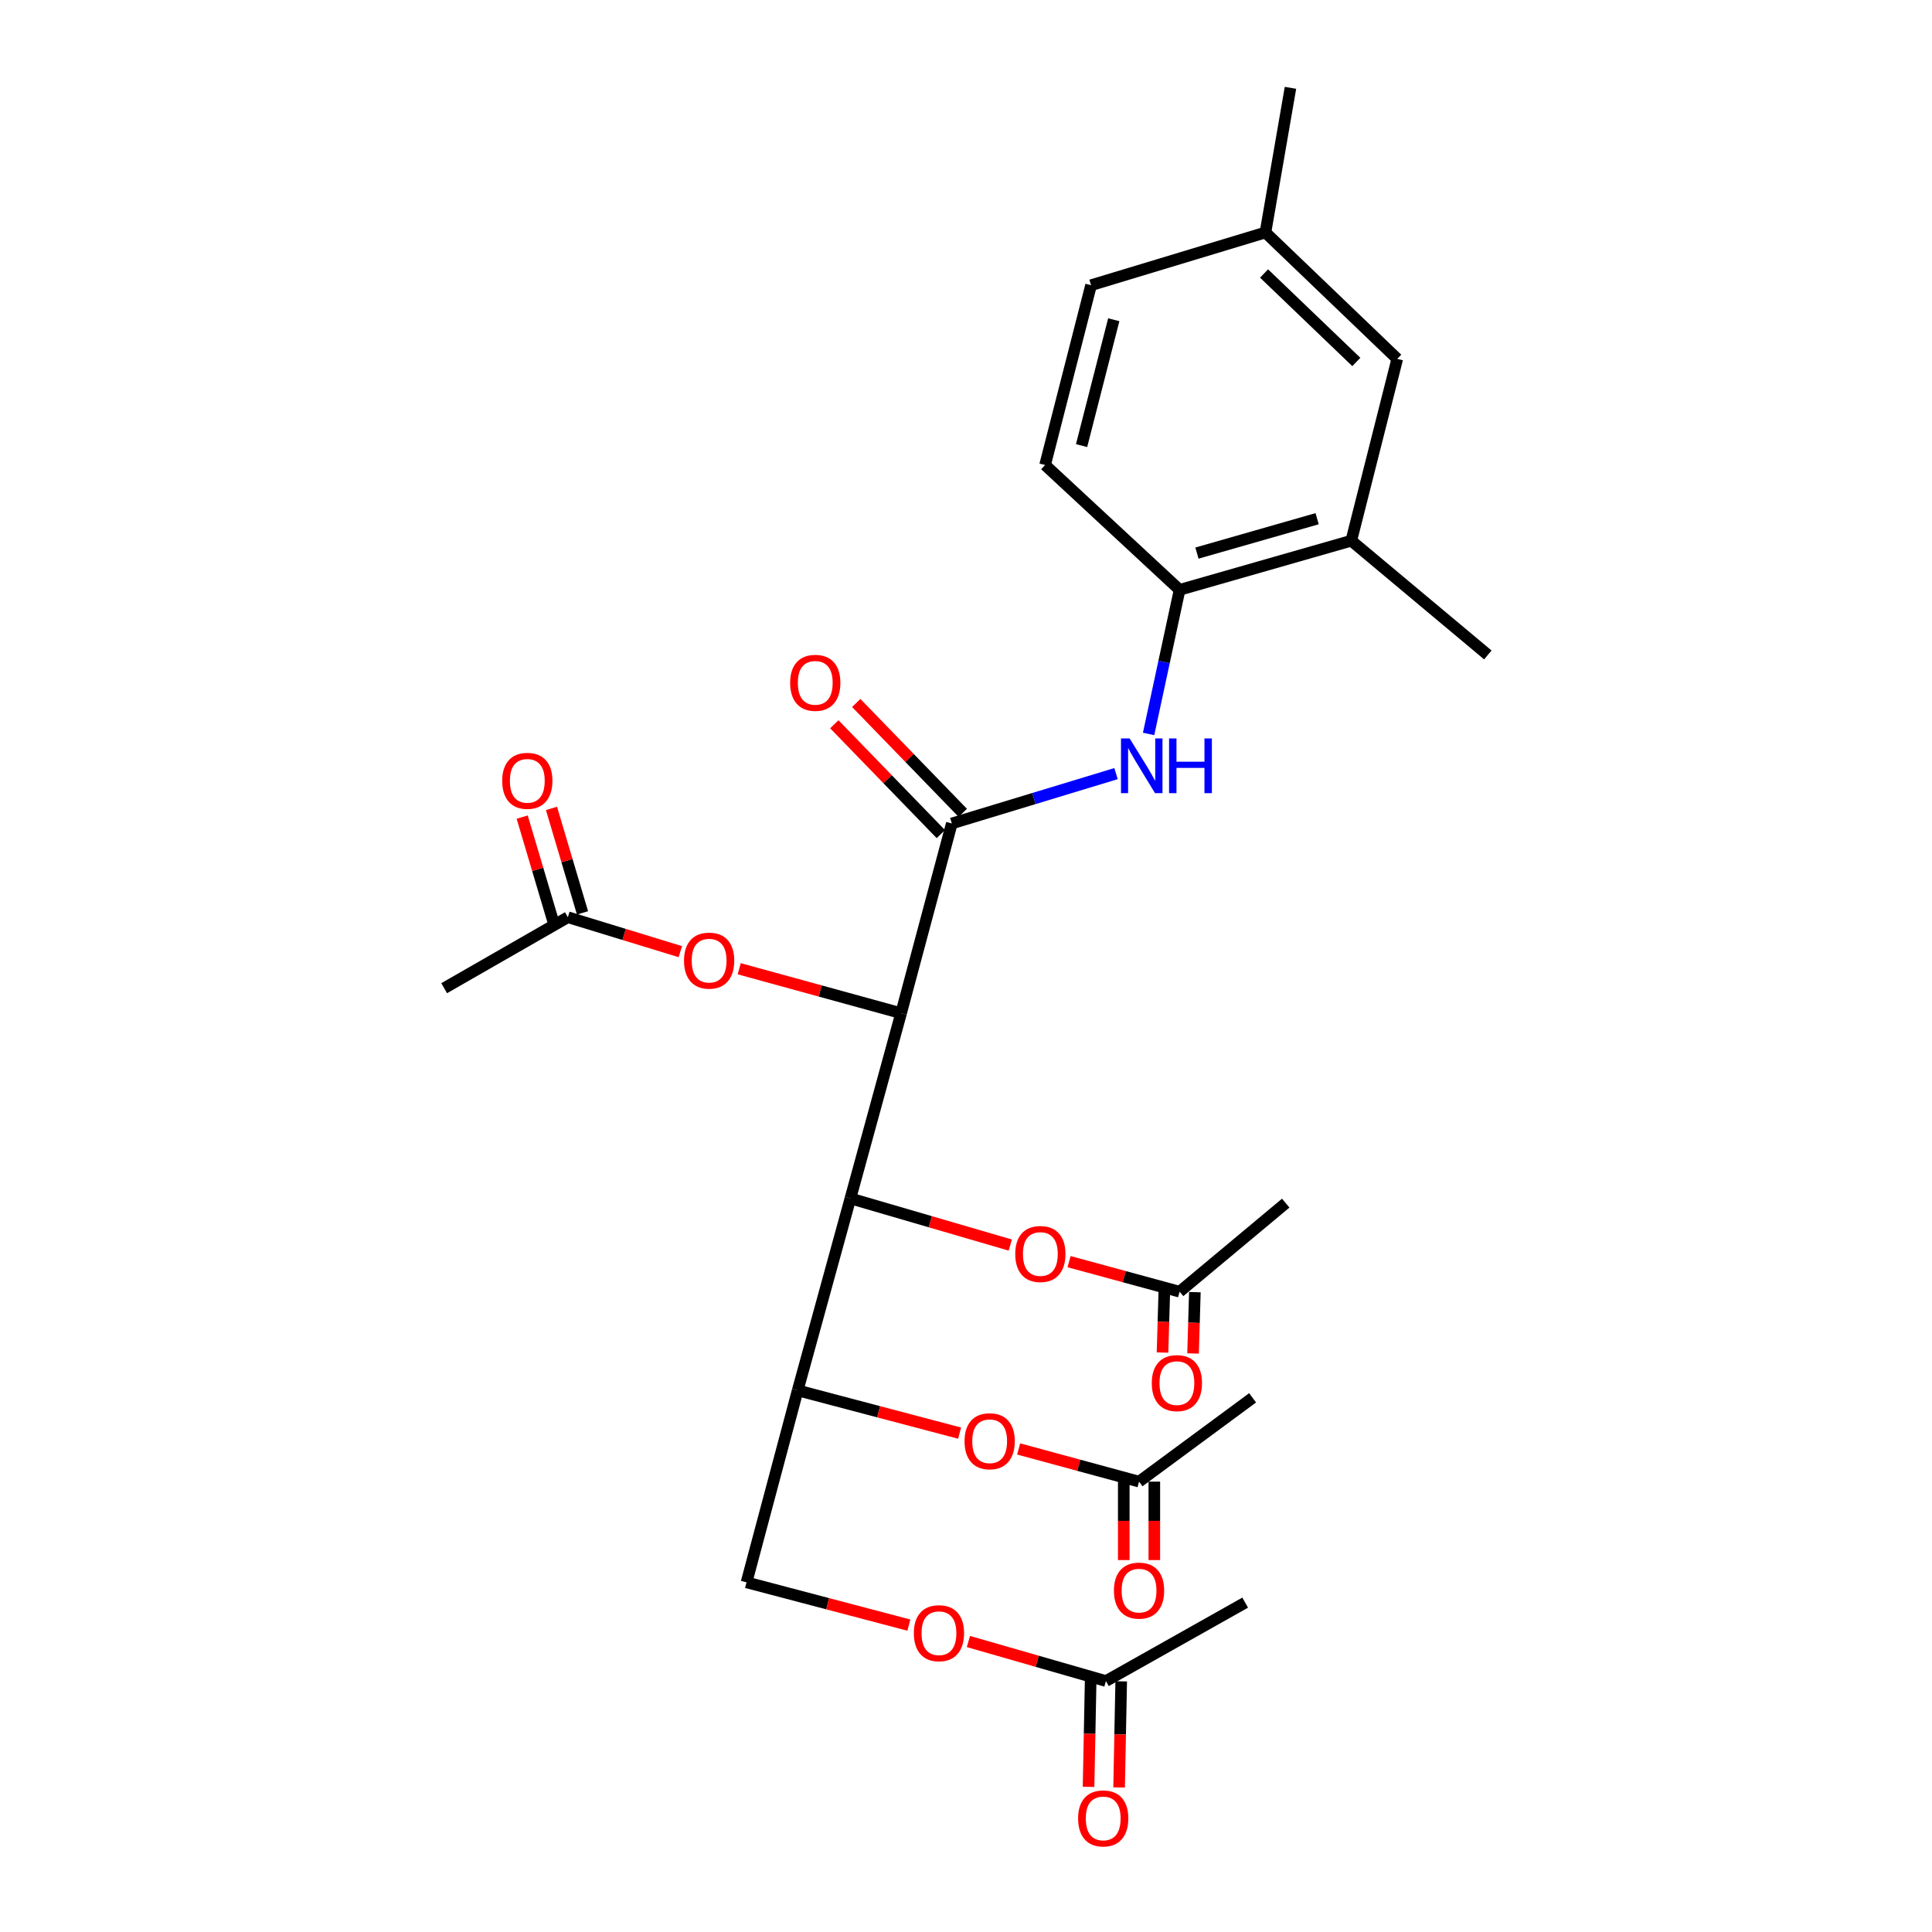 <?xml version='1.0' encoding='iso-8859-1'?>
<svg version='1.1' baseProfile='full'
              xmlns='http://www.w3.org/2000/svg'
                      xmlns:rdkit='http://www.rdkit.org/xml'
                      xmlns:xlink='http://www.w3.org/1999/xlink'
                  xml:space='preserve'
width='1000px' height='1000px' viewBox='0 0 1000 1000'>
<!-- END OF HEADER -->
<rect style='opacity:1.0;fill:#FFFFFF;stroke:none' width='1000' height='1000' x='0' y='0'> </rect>
<path class='bond-0' d='M 466.41,524.431 L 492.655,426.227' style='fill:none;fill-rule:evenodd;stroke:#000000;stroke-width:6px;stroke-linecap:butt;stroke-linejoin:miter;stroke-opacity:1' />
<path class='bond-1' d='M 466.41,524.431 L 440.174,620.298' style='fill:none;fill-rule:evenodd;stroke:#000000;stroke-width:6px;stroke-linecap:butt;stroke-linejoin:miter;stroke-opacity:1' />
<path class='bond-4' d='M 466.41,524.431 L 424.516,512.925' style='fill:none;fill-rule:evenodd;stroke:#000000;stroke-width:6px;stroke-linecap:butt;stroke-linejoin:miter;stroke-opacity:1' />
<path class='bond-4' d='M 424.516,512.925 L 382.622,501.419' style='fill:none;fill-rule:evenodd;stroke:#FF0000;stroke-width:6px;stroke-linecap:butt;stroke-linejoin:miter;stroke-opacity:1' />
<path class='bond-2' d='M 492.655,426.227 L 535.155,413.323' style='fill:none;fill-rule:evenodd;stroke:#000000;stroke-width:6px;stroke-linecap:butt;stroke-linejoin:miter;stroke-opacity:1' />
<path class='bond-2' d='M 535.155,413.323 L 577.656,400.42' style='fill:none;fill-rule:evenodd;stroke:#0000FF;stroke-width:6px;stroke-linecap:butt;stroke-linejoin:miter;stroke-opacity:1' />
<path class='bond-13' d='M 498.331,420.721 L 470.762,392.292' style='fill:none;fill-rule:evenodd;stroke:#000000;stroke-width:6px;stroke-linecap:butt;stroke-linejoin:miter;stroke-opacity:1' />
<path class='bond-13' d='M 470.762,392.292 L 443.193,363.862' style='fill:none;fill-rule:evenodd;stroke:#FF0000;stroke-width:6px;stroke-linecap:butt;stroke-linejoin:miter;stroke-opacity:1' />
<path class='bond-13' d='M 486.978,431.732 L 459.408,403.302' style='fill:none;fill-rule:evenodd;stroke:#000000;stroke-width:6px;stroke-linecap:butt;stroke-linejoin:miter;stroke-opacity:1' />
<path class='bond-13' d='M 459.408,403.302 L 431.839,374.872' style='fill:none;fill-rule:evenodd;stroke:#FF0000;stroke-width:6px;stroke-linecap:butt;stroke-linejoin:miter;stroke-opacity:1' />
<path class='bond-3' d='M 440.174,620.298 L 412.884,719.663' style='fill:none;fill-rule:evenodd;stroke:#000000;stroke-width:6px;stroke-linecap:butt;stroke-linejoin:miter;stroke-opacity:1' />
<path class='bond-6' d='M 440.174,620.298 L 481.549,632.372' style='fill:none;fill-rule:evenodd;stroke:#000000;stroke-width:6px;stroke-linecap:butt;stroke-linejoin:miter;stroke-opacity:1' />
<path class='bond-6' d='M 481.549,632.372 L 522.924,644.445' style='fill:none;fill-rule:evenodd;stroke:#FF0000;stroke-width:6px;stroke-linecap:butt;stroke-linejoin:miter;stroke-opacity:1' />
<path class='bond-5' d='M 594.512,379.89 L 602.535,342.596' style='fill:none;fill-rule:evenodd;stroke:#0000FF;stroke-width:6px;stroke-linecap:butt;stroke-linejoin:miter;stroke-opacity:1' />
<path class='bond-5' d='M 602.535,342.596 L 610.558,305.301' style='fill:none;fill-rule:evenodd;stroke:#000000;stroke-width:6px;stroke-linecap:butt;stroke-linejoin:miter;stroke-opacity:1' />
<path class='bond-7' d='M 412.884,719.663 L 454.781,730.725' style='fill:none;fill-rule:evenodd;stroke:#000000;stroke-width:6px;stroke-linecap:butt;stroke-linejoin:miter;stroke-opacity:1' />
<path class='bond-7' d='M 454.781,730.725 L 496.679,741.788' style='fill:none;fill-rule:evenodd;stroke:#FF0000;stroke-width:6px;stroke-linecap:butt;stroke-linejoin:miter;stroke-opacity:1' />
<path class='bond-14' d='M 412.884,719.663 L 386.402,819.018' style='fill:none;fill-rule:evenodd;stroke:#000000;stroke-width:6px;stroke-linecap:butt;stroke-linejoin:miter;stroke-opacity:1' />
<path class='bond-9' d='M 352.134,492.575 L 323.03,483.664' style='fill:none;fill-rule:evenodd;stroke:#FF0000;stroke-width:6px;stroke-linecap:butt;stroke-linejoin:miter;stroke-opacity:1' />
<path class='bond-9' d='M 323.03,483.664 L 293.926,474.753' style='fill:none;fill-rule:evenodd;stroke:#000000;stroke-width:6px;stroke-linecap:butt;stroke-linejoin:miter;stroke-opacity:1' />
<path class='bond-8' d='M 610.558,305.301 L 699.423,279.873' style='fill:none;fill-rule:evenodd;stroke:#000000;stroke-width:6px;stroke-linecap:butt;stroke-linejoin:miter;stroke-opacity:1' />
<path class='bond-8' d='M 619.537,286.281 L 681.742,268.482' style='fill:none;fill-rule:evenodd;stroke:#000000;stroke-width:6px;stroke-linecap:butt;stroke-linejoin:miter;stroke-opacity:1' />
<path class='bond-21' d='M 610.558,305.301 L 540.935,240.686' style='fill:none;fill-rule:evenodd;stroke:#000000;stroke-width:6px;stroke-linecap:butt;stroke-linejoin:miter;stroke-opacity:1' />
<path class='bond-10' d='M 553.351,653.027 L 581.955,660.803' style='fill:none;fill-rule:evenodd;stroke:#FF0000;stroke-width:6px;stroke-linecap:butt;stroke-linejoin:miter;stroke-opacity:1' />
<path class='bond-10' d='M 581.955,660.803 L 610.558,668.579' style='fill:none;fill-rule:evenodd;stroke:#000000;stroke-width:6px;stroke-linecap:butt;stroke-linejoin:miter;stroke-opacity:1' />
<path class='bond-11' d='M 527.251,749.971 L 558.409,758.43' style='fill:none;fill-rule:evenodd;stroke:#FF0000;stroke-width:6px;stroke-linecap:butt;stroke-linejoin:miter;stroke-opacity:1' />
<path class='bond-11' d='M 558.409,758.43 L 589.568,766.889' style='fill:none;fill-rule:evenodd;stroke:#000000;stroke-width:6px;stroke-linecap:butt;stroke-linejoin:miter;stroke-opacity:1' />
<path class='bond-15' d='M 699.423,279.873 L 723.216,185.754' style='fill:none;fill-rule:evenodd;stroke:#000000;stroke-width:6px;stroke-linecap:butt;stroke-linejoin:miter;stroke-opacity:1' />
<path class='bond-24' d='M 699.423,279.873 L 770.1,338.996' style='fill:none;fill-rule:evenodd;stroke:#000000;stroke-width:6px;stroke-linecap:butt;stroke-linejoin:miter;stroke-opacity:1' />
<path class='bond-19' d='M 301.507,472.502 L 293.477,445.465' style='fill:none;fill-rule:evenodd;stroke:#000000;stroke-width:6px;stroke-linecap:butt;stroke-linejoin:miter;stroke-opacity:1' />
<path class='bond-19' d='M 293.477,445.465 L 285.447,418.428' style='fill:none;fill-rule:evenodd;stroke:#FF0000;stroke-width:6px;stroke-linecap:butt;stroke-linejoin:miter;stroke-opacity:1' />
<path class='bond-19' d='M 286.346,477.005 L 278.316,449.968' style='fill:none;fill-rule:evenodd;stroke:#000000;stroke-width:6px;stroke-linecap:butt;stroke-linejoin:miter;stroke-opacity:1' />
<path class='bond-19' d='M 278.316,449.968 L 270.286,422.931' style='fill:none;fill-rule:evenodd;stroke:#FF0000;stroke-width:6px;stroke-linecap:butt;stroke-linejoin:miter;stroke-opacity:1' />
<path class='bond-27' d='M 293.926,474.753 L 229.9,511.489' style='fill:none;fill-rule:evenodd;stroke:#000000;stroke-width:6px;stroke-linecap:butt;stroke-linejoin:miter;stroke-opacity:1' />
<path class='bond-17' d='M 602.654,668.345 L 602.185,684.212' style='fill:none;fill-rule:evenodd;stroke:#000000;stroke-width:6px;stroke-linecap:butt;stroke-linejoin:miter;stroke-opacity:1' />
<path class='bond-17' d='M 602.185,684.212 L 601.715,700.079' style='fill:none;fill-rule:evenodd;stroke:#FF0000;stroke-width:6px;stroke-linecap:butt;stroke-linejoin:miter;stroke-opacity:1' />
<path class='bond-17' d='M 618.462,668.813 L 617.993,684.68' style='fill:none;fill-rule:evenodd;stroke:#000000;stroke-width:6px;stroke-linecap:butt;stroke-linejoin:miter;stroke-opacity:1' />
<path class='bond-17' d='M 617.993,684.68 L 617.524,700.547' style='fill:none;fill-rule:evenodd;stroke:#FF0000;stroke-width:6px;stroke-linecap:butt;stroke-linejoin:miter;stroke-opacity:1' />
<path class='bond-25' d='M 610.558,668.579 L 665.49,622.741' style='fill:none;fill-rule:evenodd;stroke:#000000;stroke-width:6px;stroke-linecap:butt;stroke-linejoin:miter;stroke-opacity:1' />
<path class='bond-18' d='M 581.66,766.889 L 581.66,787.189' style='fill:none;fill-rule:evenodd;stroke:#000000;stroke-width:6px;stroke-linecap:butt;stroke-linejoin:miter;stroke-opacity:1' />
<path class='bond-18' d='M 581.66,787.189 L 581.66,807.49' style='fill:none;fill-rule:evenodd;stroke:#FF0000;stroke-width:6px;stroke-linecap:butt;stroke-linejoin:miter;stroke-opacity:1' />
<path class='bond-18' d='M 597.475,766.889 L 597.475,787.189' style='fill:none;fill-rule:evenodd;stroke:#000000;stroke-width:6px;stroke-linecap:butt;stroke-linejoin:miter;stroke-opacity:1' />
<path class='bond-18' d='M 597.475,787.189 L 597.475,807.49' style='fill:none;fill-rule:evenodd;stroke:#FF0000;stroke-width:6px;stroke-linecap:butt;stroke-linejoin:miter;stroke-opacity:1' />
<path class='bond-26' d='M 589.568,766.889 L 648.348,723.511' style='fill:none;fill-rule:evenodd;stroke:#000000;stroke-width:6px;stroke-linecap:butt;stroke-linejoin:miter;stroke-opacity:1' />
<path class='bond-12' d='M 572.425,870.102 L 536.838,859.873' style='fill:none;fill-rule:evenodd;stroke:#000000;stroke-width:6px;stroke-linecap:butt;stroke-linejoin:miter;stroke-opacity:1' />
<path class='bond-12' d='M 536.838,859.873 L 501.251,849.645' style='fill:none;fill-rule:evenodd;stroke:#FF0000;stroke-width:6px;stroke-linecap:butt;stroke-linejoin:miter;stroke-opacity:1' />
<path class='bond-20' d='M 564.519,869.945 L 563.976,897.411' style='fill:none;fill-rule:evenodd;stroke:#000000;stroke-width:6px;stroke-linecap:butt;stroke-linejoin:miter;stroke-opacity:1' />
<path class='bond-20' d='M 563.976,897.411 L 563.432,924.878' style='fill:none;fill-rule:evenodd;stroke:#FF0000;stroke-width:6px;stroke-linecap:butt;stroke-linejoin:miter;stroke-opacity:1' />
<path class='bond-20' d='M 580.332,870.258 L 579.788,897.724' style='fill:none;fill-rule:evenodd;stroke:#000000;stroke-width:6px;stroke-linecap:butt;stroke-linejoin:miter;stroke-opacity:1' />
<path class='bond-20' d='M 579.788,897.724 L 579.244,925.191' style='fill:none;fill-rule:evenodd;stroke:#FF0000;stroke-width:6px;stroke-linecap:butt;stroke-linejoin:miter;stroke-opacity:1' />
<path class='bond-28' d='M 572.425,870.102 L 644.5,829.518' style='fill:none;fill-rule:evenodd;stroke:#000000;stroke-width:6px;stroke-linecap:butt;stroke-linejoin:miter;stroke-opacity:1' />
<path class='bond-16' d='M 386.402,819.018 L 428.415,830.088' style='fill:none;fill-rule:evenodd;stroke:#000000;stroke-width:6px;stroke-linecap:butt;stroke-linejoin:miter;stroke-opacity:1' />
<path class='bond-16' d='M 428.415,830.088 L 470.428,841.159' style='fill:none;fill-rule:evenodd;stroke:#FF0000;stroke-width:6px;stroke-linecap:butt;stroke-linejoin:miter;stroke-opacity:1' />
<path class='bond-30' d='M 723.216,185.754 L 654.99,120.331' style='fill:none;fill-rule:evenodd;stroke:#000000;stroke-width:6px;stroke-linecap:butt;stroke-linejoin:miter;stroke-opacity:1' />
<path class='bond-30' d='M 702.036,187.356 L 654.278,141.56' style='fill:none;fill-rule:evenodd;stroke:#000000;stroke-width:6px;stroke-linecap:butt;stroke-linejoin:miter;stroke-opacity:1' />
<path class='bond-23' d='M 540.935,240.686 L 564.729,147.622' style='fill:none;fill-rule:evenodd;stroke:#000000;stroke-width:6px;stroke-linecap:butt;stroke-linejoin:miter;stroke-opacity:1' />
<path class='bond-23' d='M 559.827,230.644 L 576.482,165.499' style='fill:none;fill-rule:evenodd;stroke:#000000;stroke-width:6px;stroke-linecap:butt;stroke-linejoin:miter;stroke-opacity:1' />
<path class='bond-22' d='M 654.99,120.331 L 564.729,147.622' style='fill:none;fill-rule:evenodd;stroke:#000000;stroke-width:6px;stroke-linecap:butt;stroke-linejoin:miter;stroke-opacity:1' />
<path class='bond-29' d='M 654.99,120.331 L 667.941,45.455' style='fill:none;fill-rule:evenodd;stroke:#000000;stroke-width:6px;stroke-linecap:butt;stroke-linejoin:miter;stroke-opacity:1' />
<path  class='atom-3' d='M 584.705 382.219
L 593.985 397.219
Q 594.905 398.699, 596.385 401.379
Q 597.865 404.059, 597.945 404.219
L 597.945 382.219
L 601.705 382.219
L 601.705 410.539
L 597.825 410.539
L 587.865 394.139
Q 586.705 392.219, 585.465 390.019
Q 584.265 387.819, 583.905 387.139
L 583.905 410.539
L 580.225 410.539
L 580.225 382.219
L 584.705 382.219
' fill='#0000FF'/>
<path  class='atom-3' d='M 605.105 382.219
L 608.945 382.219
L 608.945 394.259
L 623.425 394.259
L 623.425 382.219
L 627.265 382.219
L 627.265 410.539
L 623.425 410.539
L 623.425 397.459
L 608.945 397.459
L 608.945 410.539
L 605.105 410.539
L 605.105 382.219
' fill='#0000FF'/>
<path  class='atom-5' d='M 354.046 497.221
Q 354.046 490.421, 357.406 486.621
Q 360.766 482.821, 367.046 482.821
Q 373.326 482.821, 376.686 486.621
Q 380.046 490.421, 380.046 497.221
Q 380.046 504.101, 376.646 508.021
Q 373.246 511.901, 367.046 511.901
Q 360.806 511.901, 357.406 508.021
Q 354.046 504.141, 354.046 497.221
M 367.046 508.701
Q 371.366 508.701, 373.686 505.821
Q 376.046 502.901, 376.046 497.221
Q 376.046 491.661, 373.686 488.861
Q 371.366 486.021, 367.046 486.021
Q 362.726 486.021, 360.366 488.821
Q 358.046 491.621, 358.046 497.221
Q 358.046 502.941, 360.366 505.821
Q 362.726 508.701, 367.046 508.701
' fill='#FF0000'/>
<path  class='atom-7' d='M 525.484 649.066
Q 525.484 642.266, 528.844 638.466
Q 532.204 634.666, 538.484 634.666
Q 544.764 634.666, 548.124 638.466
Q 551.484 642.266, 551.484 649.066
Q 551.484 655.946, 548.084 659.866
Q 544.684 663.746, 538.484 663.746
Q 532.244 663.746, 528.844 659.866
Q 525.484 655.986, 525.484 649.066
M 538.484 660.546
Q 542.804 660.546, 545.124 657.666
Q 547.484 654.746, 547.484 649.066
Q 547.484 643.506, 545.124 640.706
Q 542.804 637.866, 538.484 637.866
Q 534.164 637.866, 531.804 640.666
Q 529.484 643.466, 529.484 649.066
Q 529.484 654.786, 531.804 657.666
Q 534.164 660.546, 538.484 660.546
' fill='#FF0000'/>
<path  class='atom-8' d='M 499.248 745.979
Q 499.248 739.179, 502.608 735.379
Q 505.968 731.579, 512.248 731.579
Q 518.528 731.579, 521.888 735.379
Q 525.248 739.179, 525.248 745.979
Q 525.248 752.859, 521.848 756.779
Q 518.448 760.659, 512.248 760.659
Q 506.008 760.659, 502.608 756.779
Q 499.248 752.899, 499.248 745.979
M 512.248 757.459
Q 516.568 757.459, 518.888 754.579
Q 521.248 751.659, 521.248 745.979
Q 521.248 740.419, 518.888 737.619
Q 516.568 734.779, 512.248 734.779
Q 507.928 734.779, 505.568 737.579
Q 503.248 740.379, 503.248 745.979
Q 503.248 751.699, 505.568 754.579
Q 507.928 757.459, 512.248 757.459
' fill='#FF0000'/>
<path  class='atom-14' d='M 408.978 353.424
Q 408.978 346.624, 412.338 342.824
Q 415.698 339.024, 421.978 339.024
Q 428.258 339.024, 431.618 342.824
Q 434.978 346.624, 434.978 353.424
Q 434.978 360.304, 431.578 364.224
Q 428.178 368.104, 421.978 368.104
Q 415.738 368.104, 412.338 364.224
Q 408.978 360.344, 408.978 353.424
M 421.978 364.904
Q 426.298 364.904, 428.618 362.024
Q 430.978 359.104, 430.978 353.424
Q 430.978 347.864, 428.618 345.064
Q 426.298 342.224, 421.978 342.224
Q 417.658 342.224, 415.298 345.024
Q 412.978 347.824, 412.978 353.424
Q 412.978 359.144, 415.298 362.024
Q 417.658 364.904, 421.978 364.904
' fill='#FF0000'/>
<path  class='atom-17' d='M 473.003 845.343
Q 473.003 838.543, 476.363 834.743
Q 479.723 830.943, 486.003 830.943
Q 492.283 830.943, 495.643 834.743
Q 499.003 838.543, 499.003 845.343
Q 499.003 852.223, 495.603 856.143
Q 492.203 860.023, 486.003 860.023
Q 479.763 860.023, 476.363 856.143
Q 473.003 852.263, 473.003 845.343
M 486.003 856.823
Q 490.323 856.823, 492.643 853.943
Q 495.003 851.023, 495.003 845.343
Q 495.003 839.783, 492.643 836.983
Q 490.323 834.143, 486.003 834.143
Q 481.683 834.143, 479.323 836.943
Q 477.003 839.743, 477.003 845.343
Q 477.003 851.063, 479.323 853.943
Q 481.683 856.823, 486.003 856.823
' fill='#FF0000'/>
<path  class='atom-18' d='M 596.161 715.894
Q 596.161 709.094, 599.521 705.294
Q 602.881 701.494, 609.161 701.494
Q 615.441 701.494, 618.801 705.294
Q 622.161 709.094, 622.161 715.894
Q 622.161 722.774, 618.761 726.694
Q 615.361 730.574, 609.161 730.574
Q 602.921 730.574, 599.521 726.694
Q 596.161 722.814, 596.161 715.894
M 609.161 727.374
Q 613.481 727.374, 615.801 724.494
Q 618.161 721.574, 618.161 715.894
Q 618.161 710.334, 615.801 707.534
Q 613.481 704.694, 609.161 704.694
Q 604.841 704.694, 602.481 707.494
Q 600.161 710.294, 600.161 715.894
Q 600.161 721.614, 602.481 724.494
Q 604.841 727.374, 609.161 727.374
' fill='#FF0000'/>
<path  class='atom-19' d='M 576.568 823.298
Q 576.568 816.498, 579.928 812.698
Q 583.288 808.898, 589.568 808.898
Q 595.848 808.898, 599.208 812.698
Q 602.568 816.498, 602.568 823.298
Q 602.568 830.178, 599.168 834.098
Q 595.768 837.978, 589.568 837.978
Q 583.328 837.978, 579.928 834.098
Q 576.568 830.218, 576.568 823.298
M 589.568 834.778
Q 593.888 834.778, 596.208 831.898
Q 598.568 828.978, 598.568 823.298
Q 598.568 817.738, 596.208 814.938
Q 593.888 812.098, 589.568 812.098
Q 585.248 812.098, 582.888 814.898
Q 580.568 817.698, 580.568 823.298
Q 580.568 829.018, 582.888 831.898
Q 585.248 834.778, 589.568 834.778
' fill='#FF0000'/>
<path  class='atom-20' d='M 259.936 404.156
Q 259.936 397.356, 263.296 393.556
Q 266.656 389.756, 272.936 389.756
Q 279.216 389.756, 282.576 393.556
Q 285.936 397.356, 285.936 404.156
Q 285.936 411.036, 282.536 414.956
Q 279.136 418.836, 272.936 418.836
Q 266.696 418.836, 263.296 414.956
Q 259.936 411.076, 259.936 404.156
M 272.936 415.636
Q 277.256 415.636, 279.576 412.756
Q 281.936 409.836, 281.936 404.156
Q 281.936 398.596, 279.576 395.796
Q 277.256 392.956, 272.936 392.956
Q 268.616 392.956, 266.256 395.756
Q 263.936 398.556, 263.936 404.156
Q 263.936 409.876, 266.256 412.756
Q 268.616 415.636, 272.936 415.636
' fill='#FF0000'/>
<path  class='atom-21' d='M 558.02 941.21
Q 558.02 934.41, 561.38 930.61
Q 564.74 926.81, 571.02 926.81
Q 577.3 926.81, 580.66 930.61
Q 584.02 934.41, 584.02 941.21
Q 584.02 948.09, 580.62 952.01
Q 577.22 955.89, 571.02 955.89
Q 564.78 955.89, 561.38 952.01
Q 558.02 948.13, 558.02 941.21
M 571.02 952.69
Q 575.34 952.69, 577.66 949.81
Q 580.02 946.89, 580.02 941.21
Q 580.02 935.65, 577.66 932.85
Q 575.34 930.01, 571.02 930.01
Q 566.7 930.01, 564.34 932.81
Q 562.02 935.61, 562.02 941.21
Q 562.02 946.93, 564.34 949.81
Q 566.7 952.69, 571.02 952.69
' fill='#FF0000'/>
</svg>
